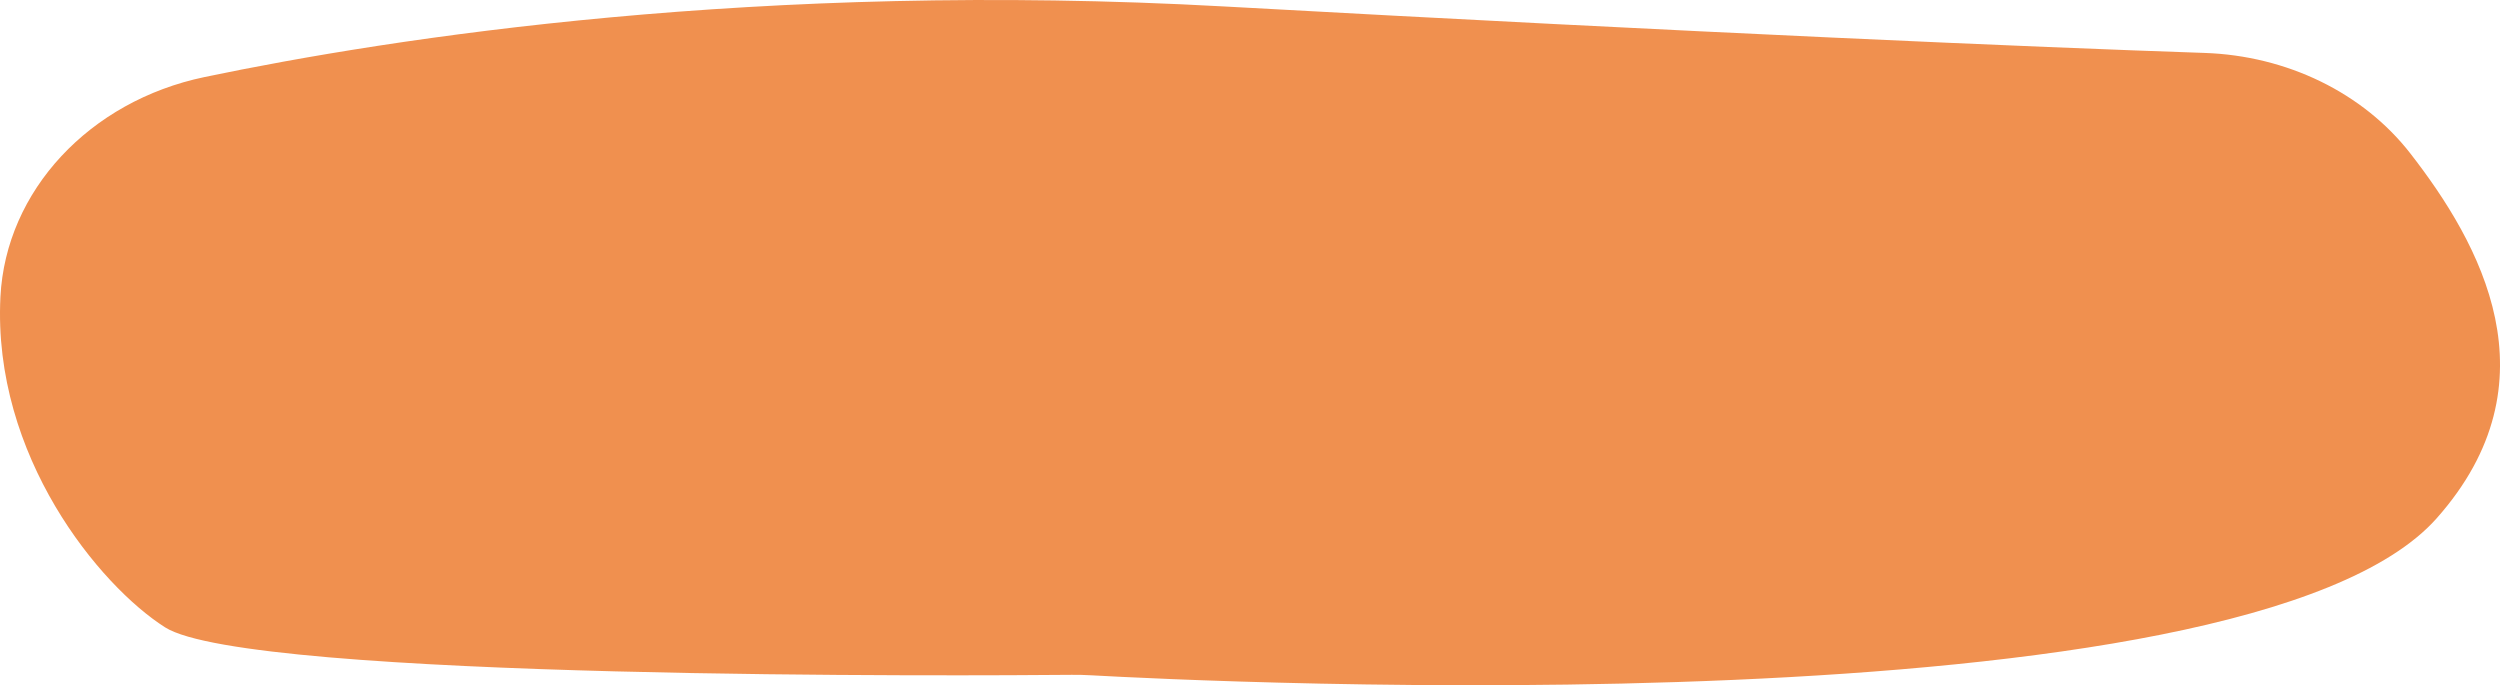 <?xml version="1.0" encoding="UTF-8"?>
<svg id="_レイヤー_2" data-name="レイヤー 2" xmlns="http://www.w3.org/2000/svg" viewBox="0 0 2037.07 558.37">
  <defs>
    <style>
      .cls-1 {
        fill: #f0904f;
      }
    </style>
  </defs>
  <g id="_レイヤー_2-2" data-name="レイヤー 2">
    <path class="cls-1" d="M.35,241.87C4.73,155.41,72.95,82.36,166.63,62.79,320.38,30.66,619.37-15.68,997.03,5.24c389.94,21.6,663,33.3,799.31,37.89,67,2.26,129.16,32.4,167.62,81.83,56.82,73.04,120.35,185.97,21.49,297.38-155.85,175.63-1007.59,132.87-1096.73,127.89-5.13-.29-10.25-.41-15.4-.36-75.43.69-670.51,4.7-738.82-38.7C81.26,477.36-6.22,371.59.35,241.87Z"/>
  </g>
</svg>